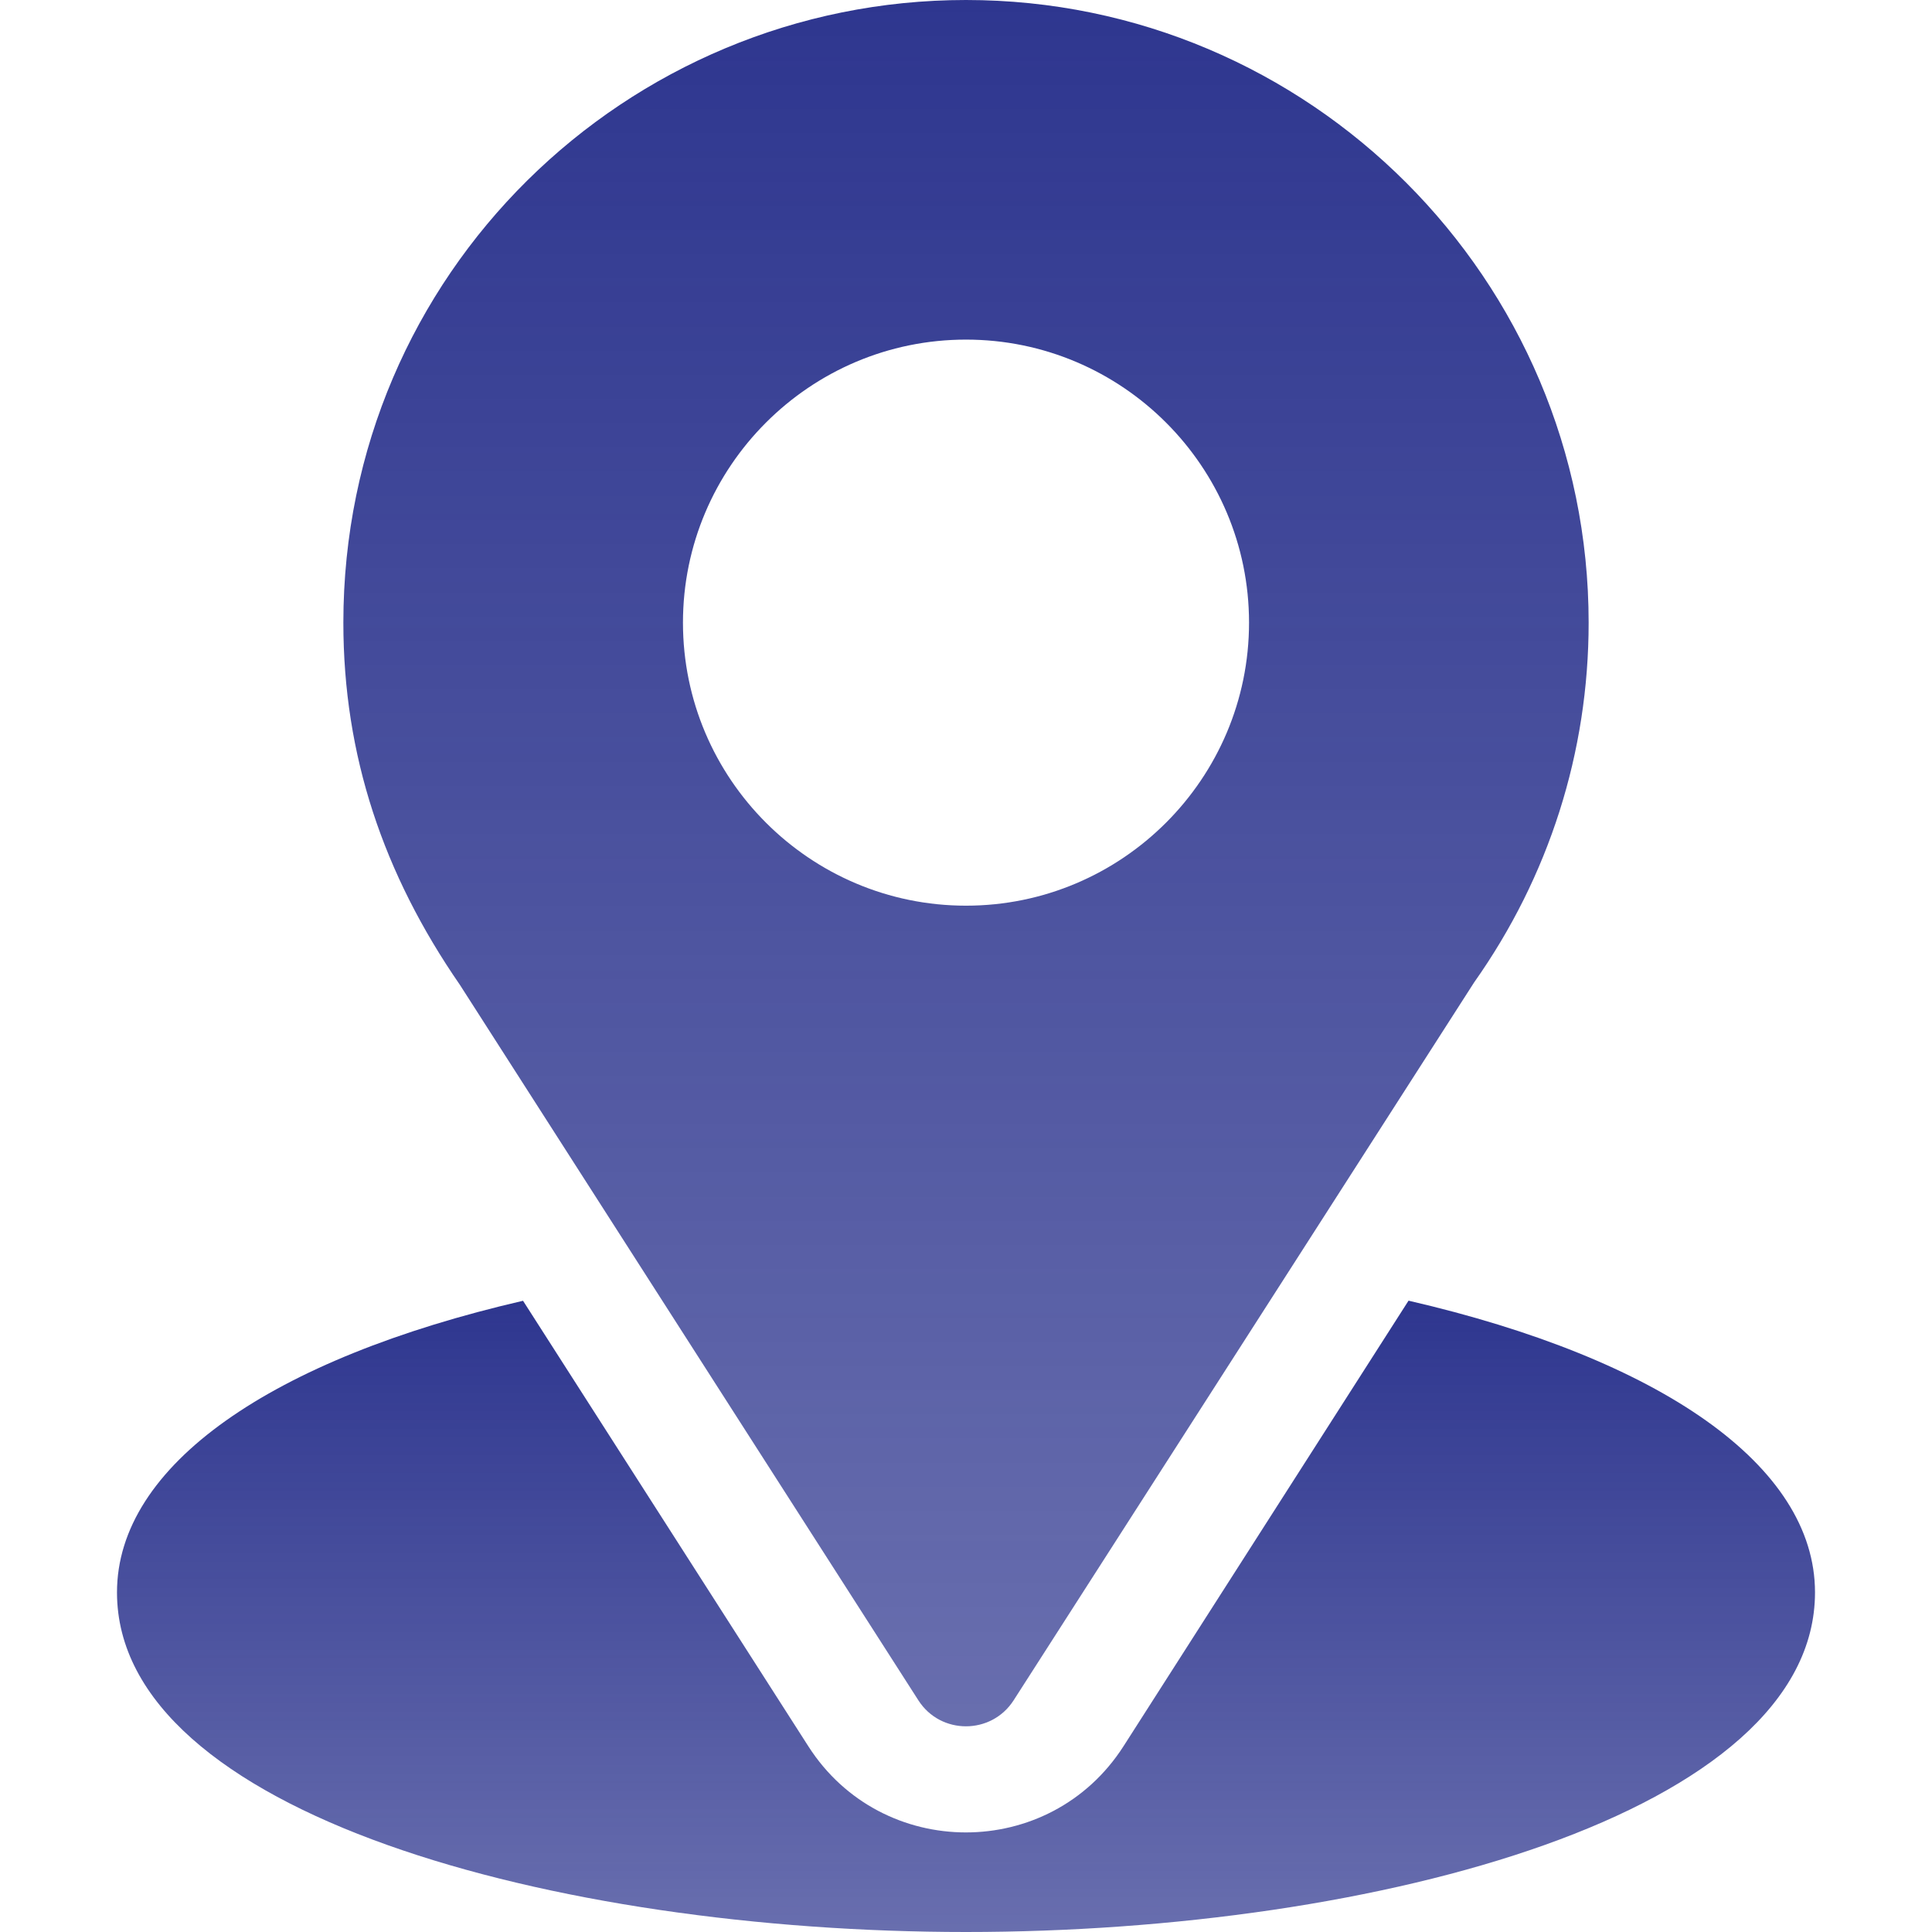 <svg width="18" height="18" viewBox="0 0 18 18" fill="none" xmlns="http://www.w3.org/2000/svg">
<g clip-path="url(#clip0_1018_3928)">
<path d="M9 0C5.837 0 3.199 2.548 3.199 5.801C3.199 7.038 3.571 8.142 4.285 9.176L8.556 15.841C8.763 16.165 9.237 16.164 9.444 15.841L13.734 9.153C14.432 8.166 14.801 7.007 14.801 5.801C14.801 2.602 12.199 0 9 0ZM9 8.438C7.546 8.438 6.363 7.255 6.363 5.801C6.363 4.347 7.546 3.164 9 3.164C10.454 3.164 11.637 4.347 11.637 5.801C11.637 7.255 10.454 8.438 9 8.438Z" fill="url(#paint0_linear_1018_3928)"/>
<path d="M13.123 12.118L10.467 16.27C9.78 17.341 8.216 17.338 7.532 16.271L4.873 12.119C2.532 12.66 1.09 13.652 1.09 14.836C1.09 16.891 5.165 18 9 18C12.835 18 16.91 16.891 16.91 14.836C16.91 13.651 15.466 12.659 13.123 12.118Z" fill="url(#paint1_linear_1018_3928)"/>
</g>
<defs>
<linearGradient id="paint0_linear_1018_3928" x1="9" y1="0" x2="9" y2="16.084" gradientUnits="userSpaceOnUse">
<stop stop-color="#2E368F"/>
<stop offset="1" stop-color="#2E368F" stop-opacity="0.72"/>
</linearGradient>
<linearGradient id="paint1_linear_1018_3928" x1="9" y1="12.118" x2="9" y2="18" gradientUnits="userSpaceOnUse">
<stop stop-color="#2E368F"/>
<stop offset="1" stop-color="#2E368F" stop-opacity="0.72"/>
</linearGradient>
<clipPath id="clip0_1018_3928">
<rect width="18" height="18" fill="white"/>
</clipPath>
</defs>
</svg>
